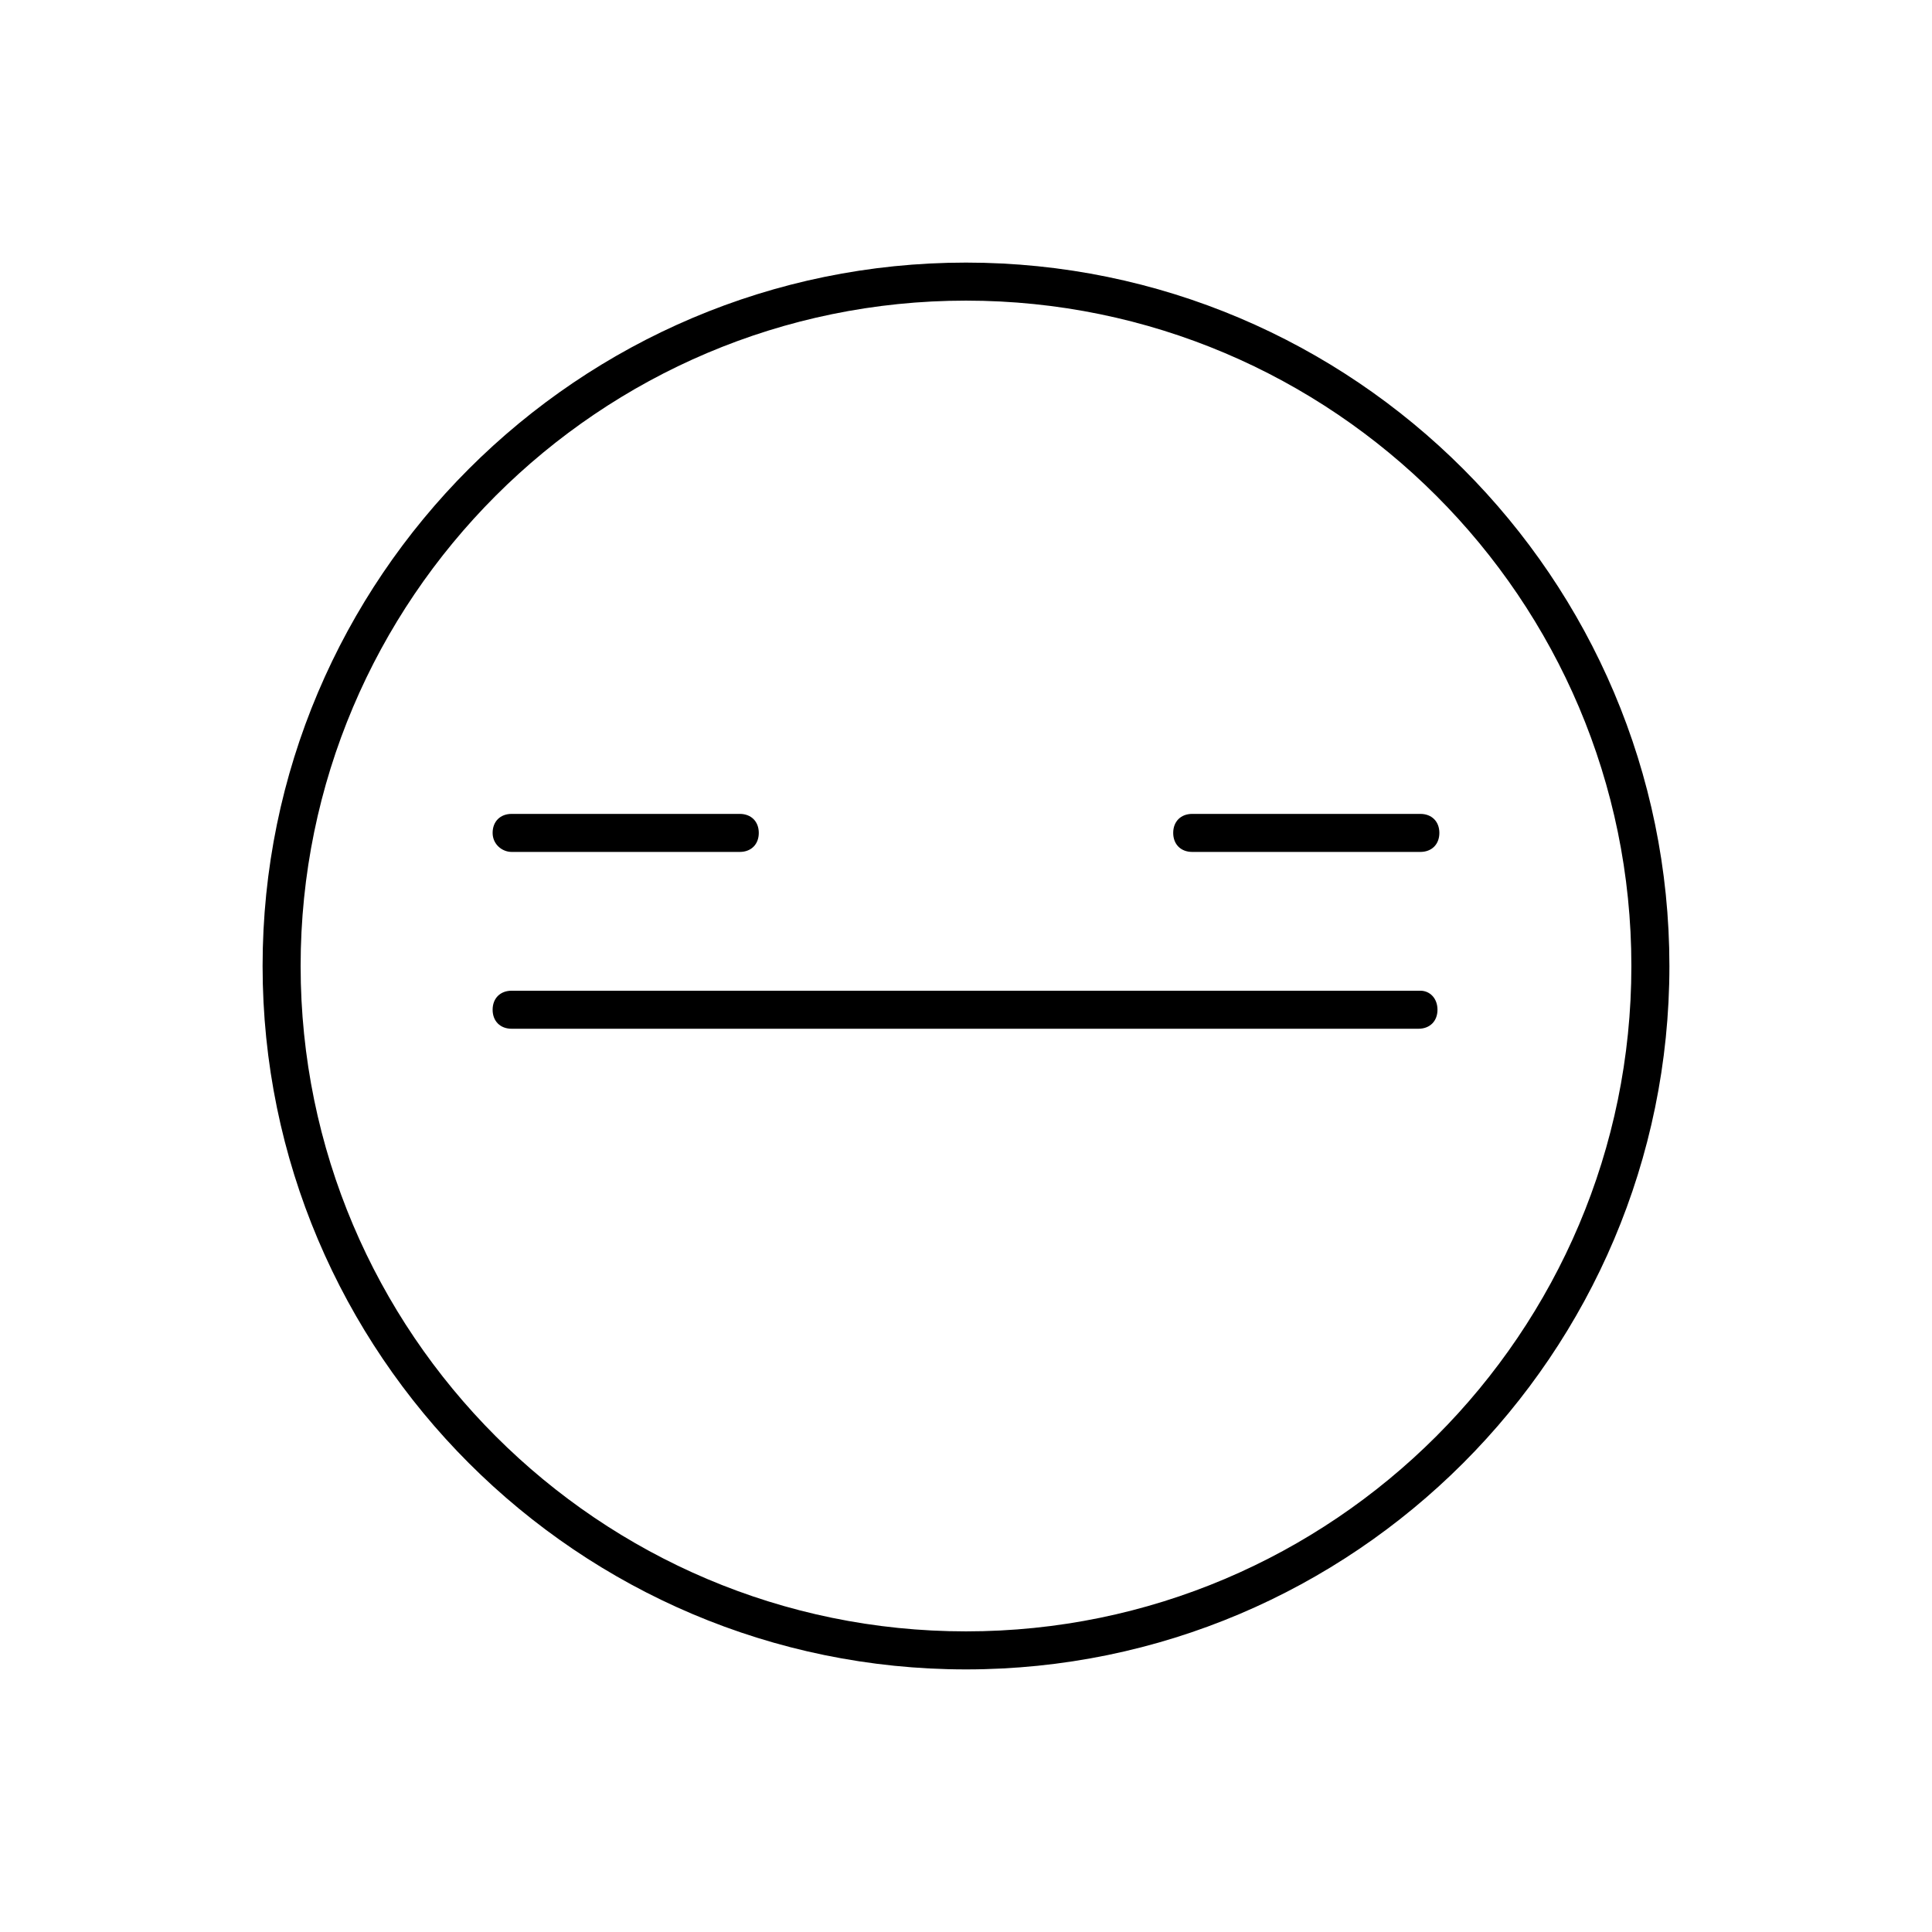 <?xml version="1.0" encoding="UTF-8"?>
<!-- Uploaded to: ICON Repo, www.svgrepo.com, Generator: ICON Repo Mixer Tools -->
<svg fill="#000000" width="800px" height="800px" version="1.1" viewBox="144 144 512 512" xmlns="http://www.w3.org/2000/svg">
 <g>
  <path d="m400 213.59c-102.78 0-186.41 83.633-186.41 186.41s83.633 186.41 186.41 186.41 186.41-83.633 186.41-186.41c-0.004-102.78-83.633-186.41-186.41-186.41zm0 362.74c-97.234 0-176.33-79.098-176.33-176.33s79.098-176.33 176.33-176.33 176.33 79.098 176.33 176.33-79.098 176.33-176.33 176.33z"/>
  <path d="m520.41 406.55h-240.82c-3.023 0-5.039 2.016-5.039 5.039 0 3.023 2.016 5.039 5.039 5.039h240.32c3.023 0 5.039-2.016 5.039-5.039-0.004-3.023-2.016-5.039-4.535-5.039z"/>
  <path d="m279.59 369.77h60.457c3.023 0 5.039-2.016 5.039-5.039 0-3.023-2.016-5.039-5.039-5.039h-60.457c-3.023 0-5.039 2.016-5.039 5.039 0 3.023 2.519 5.039 5.039 5.039z"/>
  <path d="m459.95 369.77h60.457c3.023 0 5.039-2.016 5.039-5.039 0-3.023-2.016-5.039-5.039-5.039h-60.457c-3.023 0-5.039 2.016-5.039 5.039 0 3.023 2.016 5.039 5.039 5.039z"/>
 </g>
</svg>